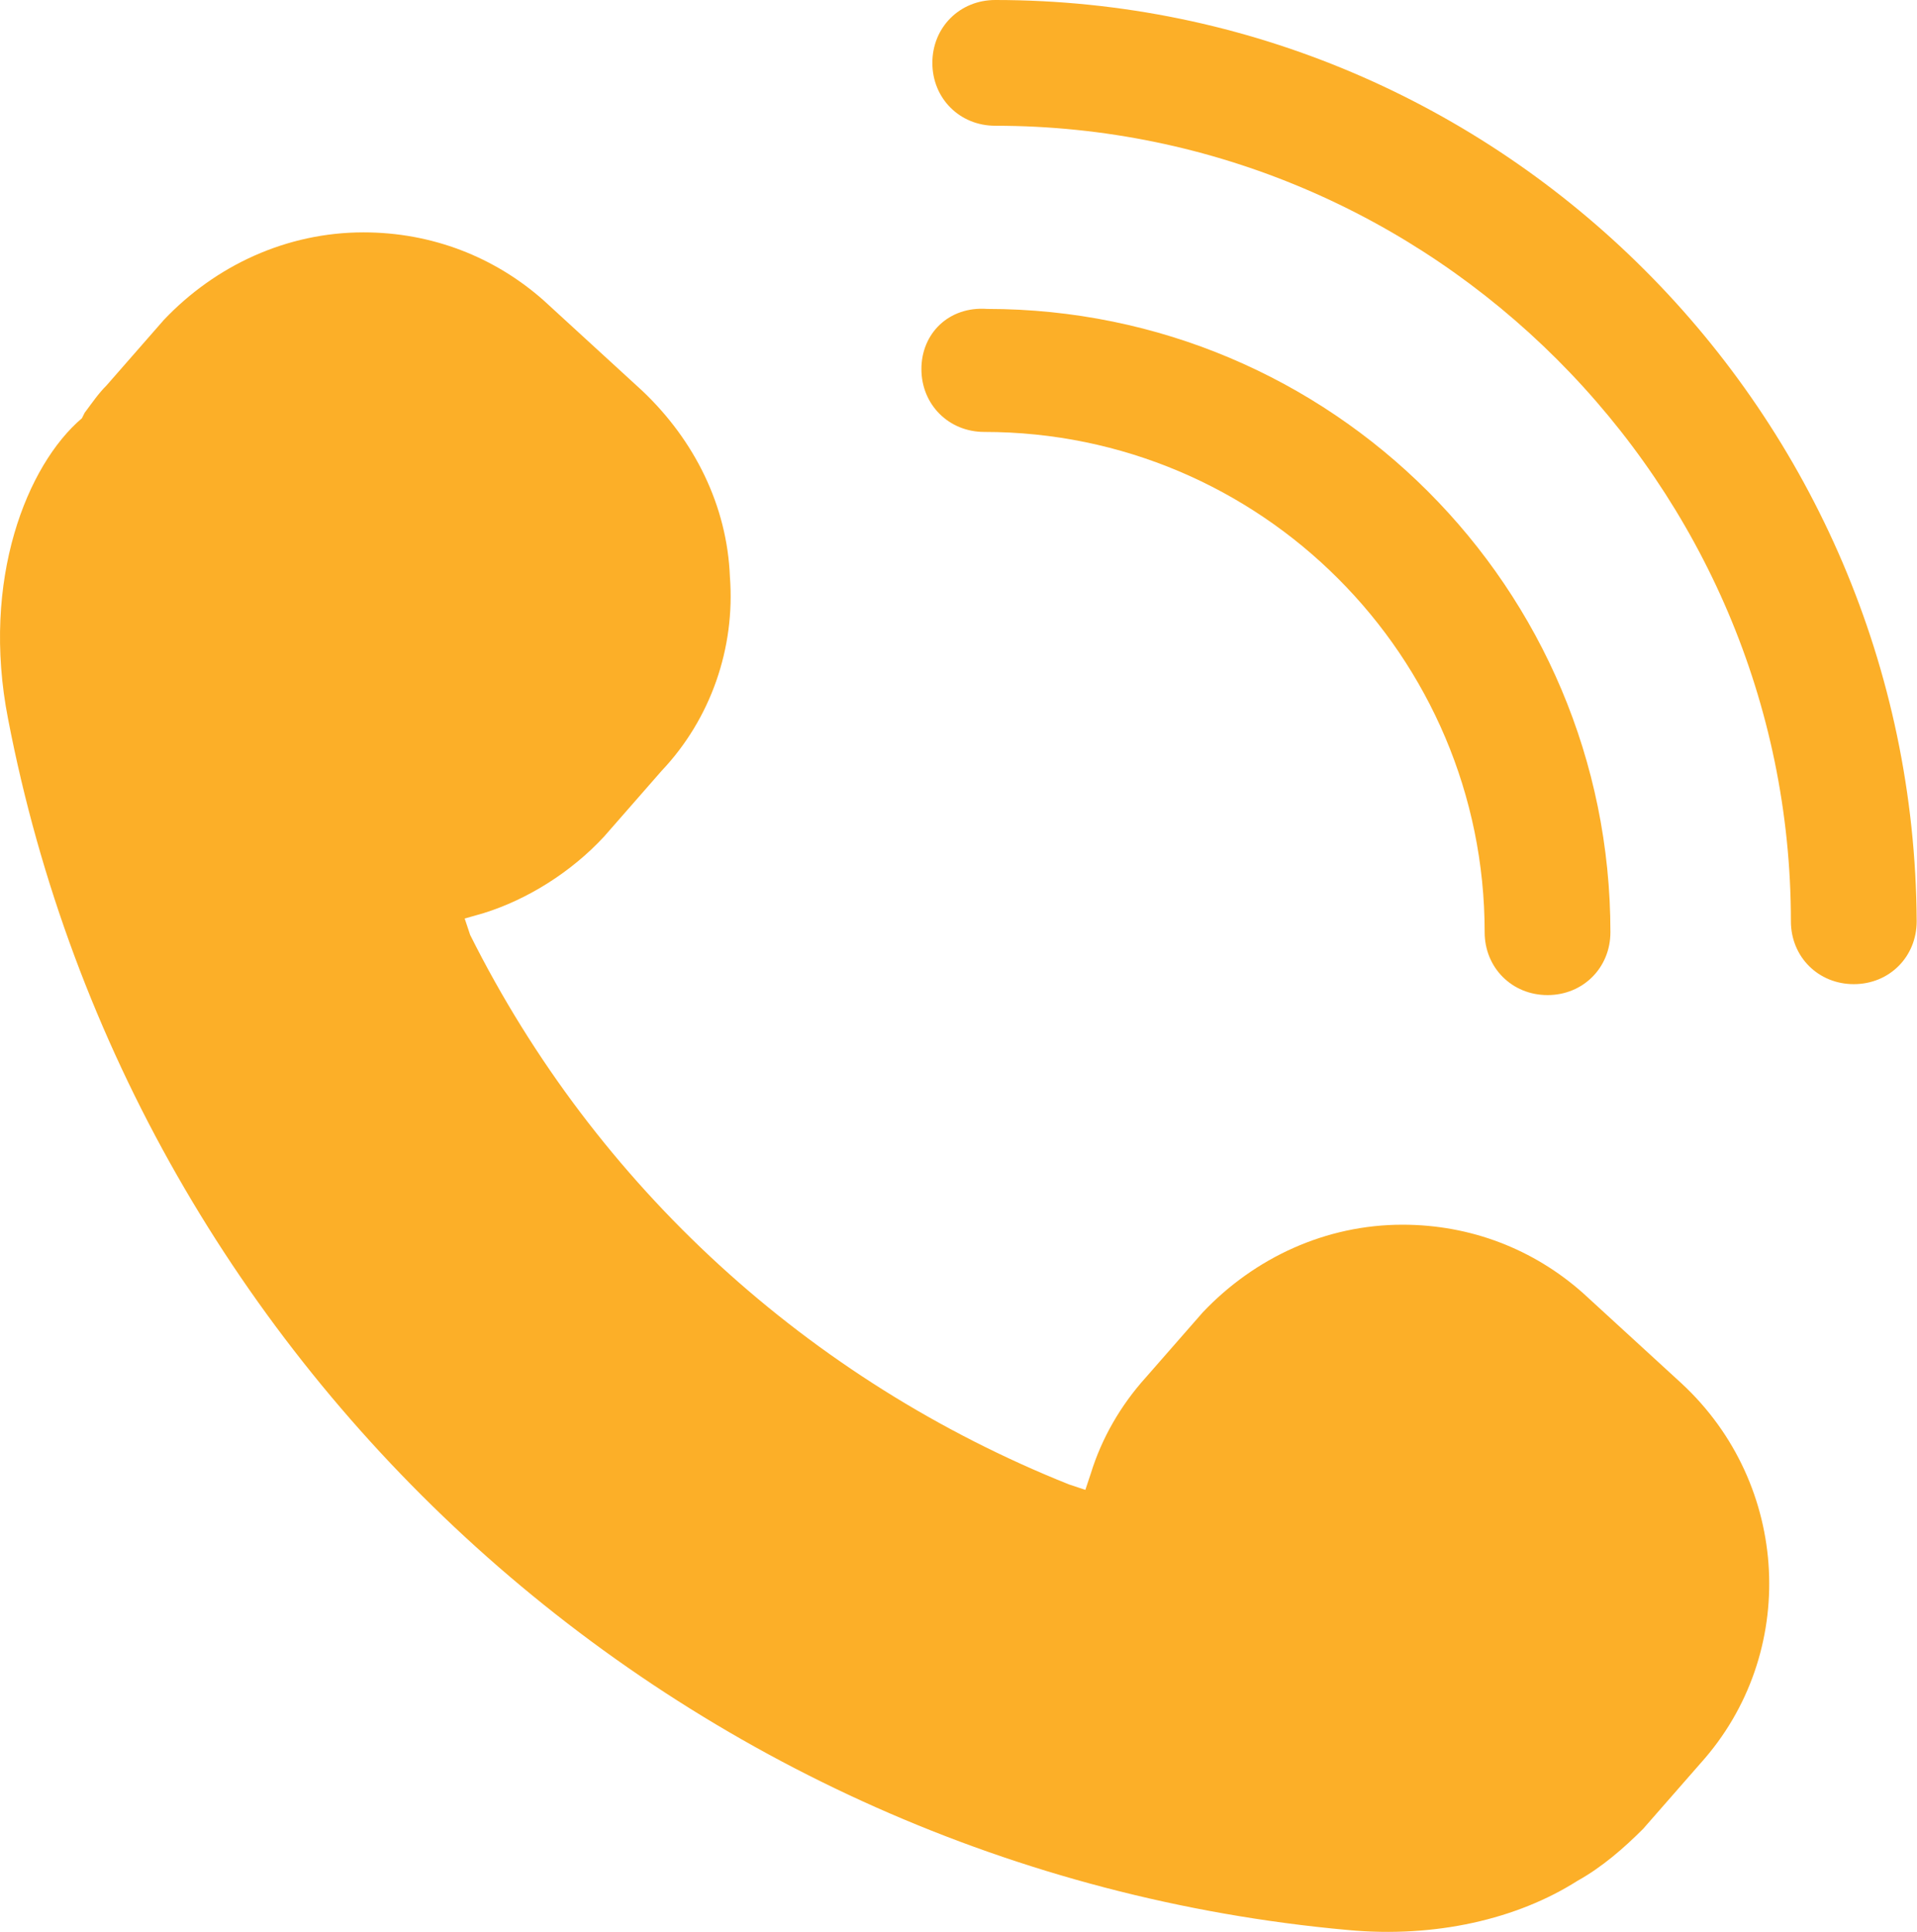 <?xml version="1.0" encoding="UTF-8"?> <svg xmlns="http://www.w3.org/2000/svg" width="126" height="127" viewBox="0 0 126 127" fill="none"> <path d="M39.708 54.992L43.482 50.679C46.717 47.264 48.334 42.592 47.975 37.919C47.795 33.247 45.639 28.934 42.224 25.699L35.754 19.768C32.52 16.893 28.386 15.276 23.893 15.276C18.861 15.276 14.189 17.432 10.774 21.026L7 25.34C6.461 25.879 6.102 26.418 5.563 27.137L5.383 27.496C1.789 30.551 -1.266 38.099 0.531 47.264C8.797 90.216 44.92 122.923 88.59 126.877C94.341 127.416 99.732 126.158 103.686 123.642C105.303 122.744 106.741 121.486 107.999 120.228L111.773 115.915C118.242 108.726 117.703 97.584 110.515 90.935L104.045 85.004C100.81 82.129 96.677 80.511 92.184 80.511C87.152 80.511 82.48 82.668 79.065 86.262L75.291 90.575C73.674 92.372 72.416 94.529 71.697 96.865L71.338 97.943L70.259 97.584C53.187 90.755 39.169 77.995 30.902 61.462L30.543 60.383L31.801 60.024C34.676 59.126 37.551 57.328 39.708 54.992Z" fill="#FCAF28"></path> <path d="M61.282 4.133C61.282 6.47 63.08 8.267 65.416 8.267C94.17 8.267 117.712 31.809 117.712 60.563C117.712 62.9 119.509 64.697 121.846 64.697C124.182 64.697 125.979 62.9 125.979 60.563C125.799 27.137 98.663 0 65.416 0C63.08 0 61.282 1.797 61.282 4.133Z" fill="#FCAF28"></path> <path d="M60.562 24.261C60.562 26.598 62.359 28.395 64.695 28.395C82.846 28.395 97.583 43.131 97.583 61.282C97.583 63.618 99.38 65.416 101.716 65.416C104.052 65.416 105.849 63.618 105.849 61.282C105.849 38.638 87.519 20.308 64.875 20.308C62.359 20.128 60.562 21.925 60.562 24.261Z" fill="#FCAF28"></path> </svg> 